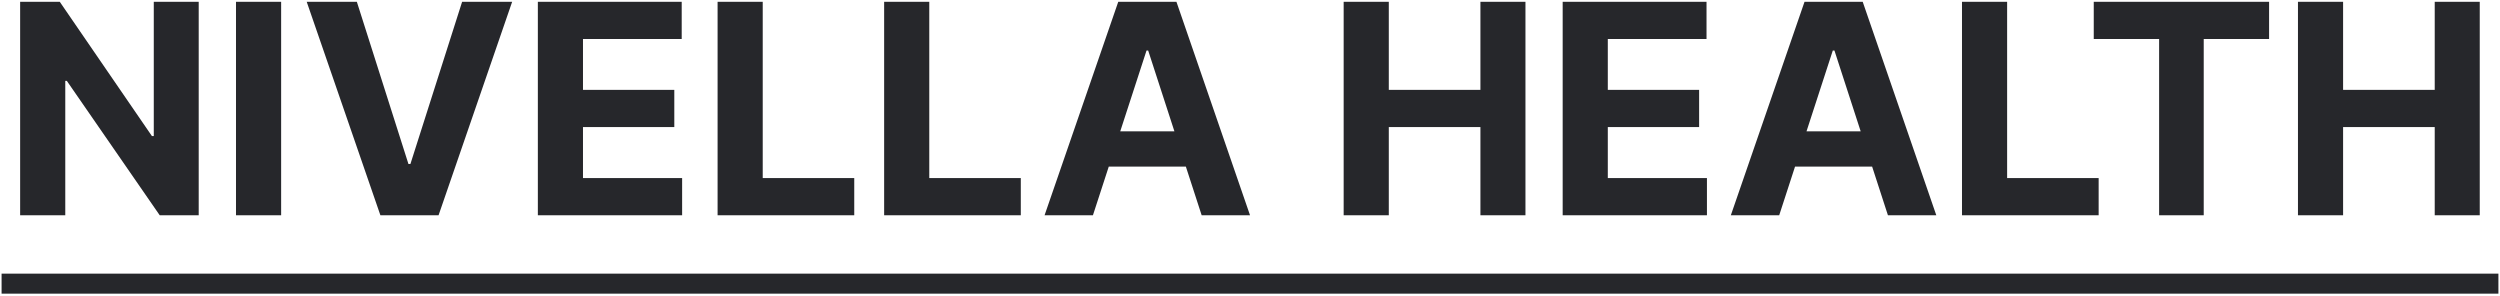 <svg width="1022" height="121" viewBox="0 0 1022 121" fill="none" xmlns="http://www.w3.org/2000/svg">
<path d="M81.231 0.727V88H65.293L27.325 33.071H26.685V88H8.234V0.727H24.427L62.097 55.614H62.864V0.727H81.231ZM114.928 0.727V88H96.476V0.727H114.928ZM145.876 0.727L166.969 67.034H167.779L188.915 0.727H209.37L179.285 88H155.506L125.379 0.727H145.876ZM219.874 88V0.727H278.681V15.94H238.326V36.736H275.656V51.949H238.326V72.787H278.852V88H219.874ZM293.351 88V0.727H311.803V72.787H349.217V88H293.351ZM361.437 88V0.727H379.888V72.787H417.303V88H361.437ZM446.792 88H427.019L457.147 0.727H480.925L511.011 88H491.238L469.377 20.671H468.695L446.792 88ZM445.556 53.696H492.261V68.099H445.556V53.696ZM549.288 88V0.727H567.74V36.736H605.197V0.727H623.607V88H605.197V51.949H567.74V88H549.288ZM638.82 88V0.727H697.626V15.94H657.271V36.736H694.601V51.949H657.271V72.787H697.797V88H638.82ZM727.339 88H707.566L737.694 0.727H761.472L791.558 88H771.785L749.924 20.671H749.242L727.339 88ZM726.103 53.696H772.808V68.099H726.103V53.696ZM802.062 88V0.727H820.513V72.787H857.928V88H802.062ZM855.925 15.94V0.727H927.602V15.94H900.883V88H882.644V15.94H855.925ZM939.406 88V0.727H957.857V36.736H995.315V0.727H1013.72V88H995.315V51.949H957.857V88H939.406Z" fill="#26272B"/>
<path d="M0.648 111.864H1021.35V120.045H0.648V111.864Z" fill="#26272B"/>
</svg>
